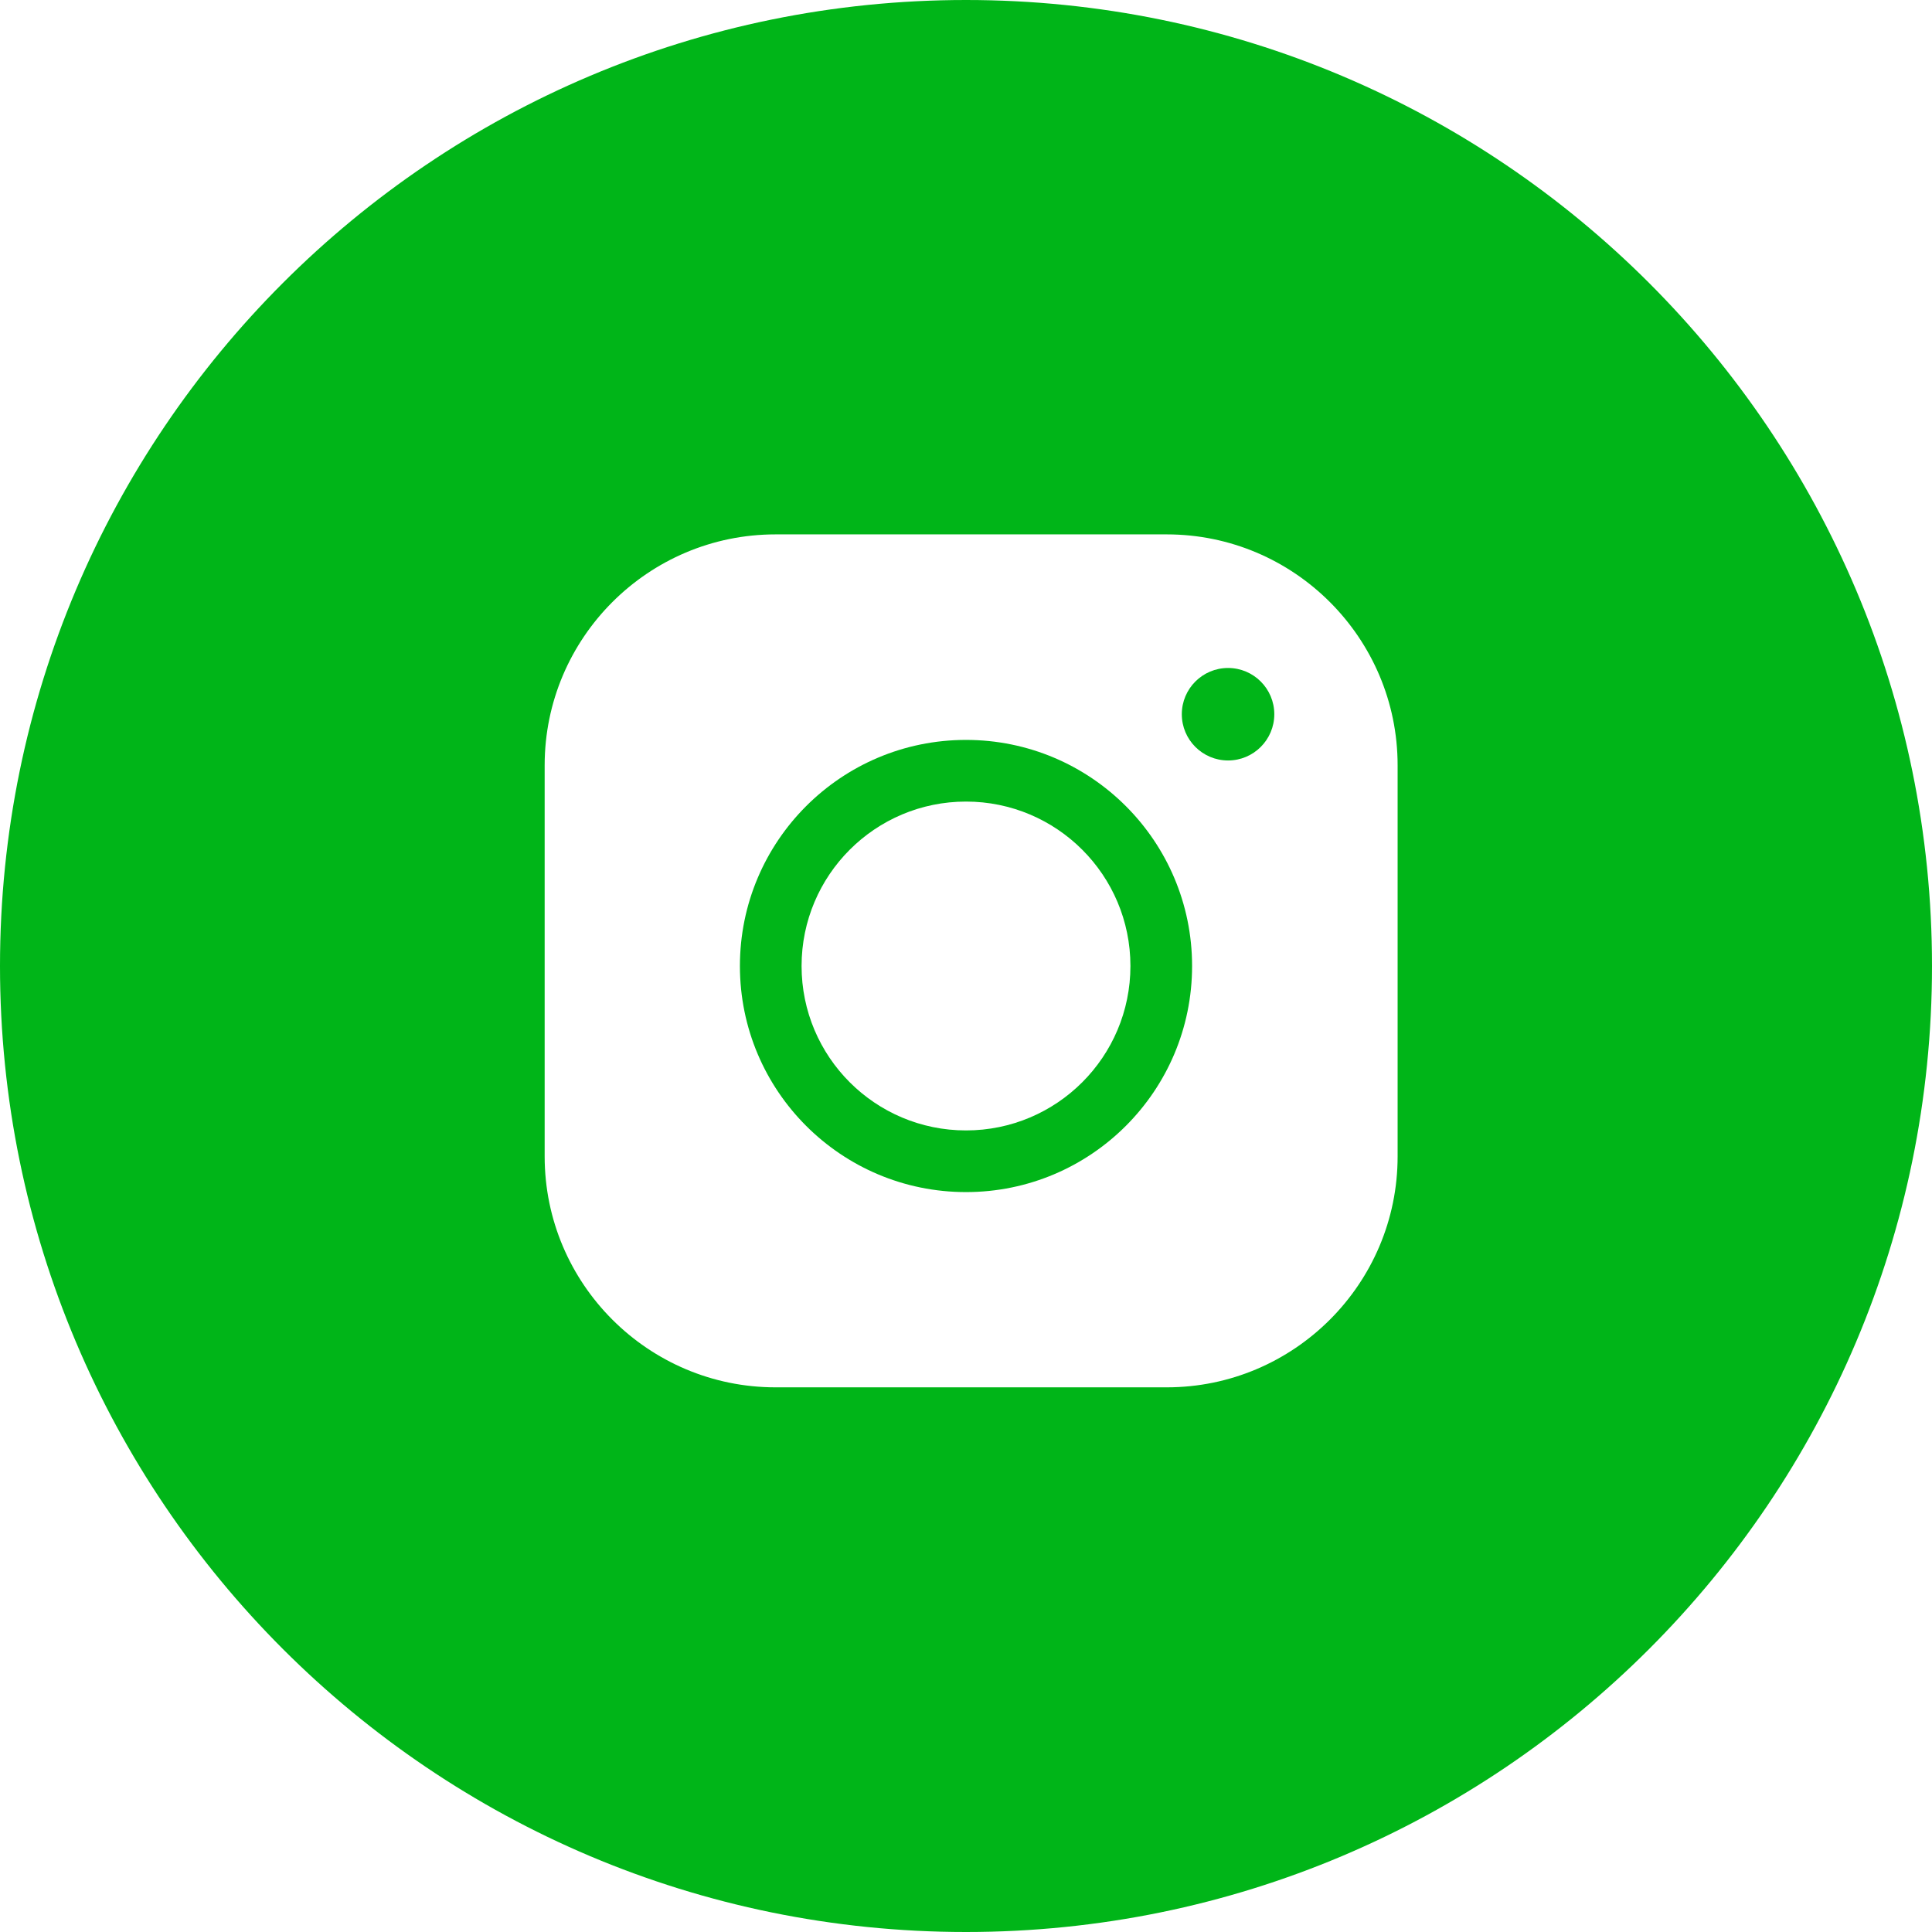 <?xml version="1.0" encoding="UTF-8"?> <svg xmlns="http://www.w3.org/2000/svg" width="188" height="188" viewBox="0 0 188 188" fill="none"> <path fill-rule="evenodd" clip-rule="evenodd" d="M188 94C188 145.915 145.915 188 94 188C42.085 188 0 145.915 0 94C0 42.085 42.085 0 94 0C145.915 0 188 42.085 188 94ZM113.533 52H75.467C63.079 52 53 62.079 53 74.467V112.533C53 124.921 63.079 135 75.467 135H113.533C125.921 135 136 124.921 136 112.533V74.467C136 62.079 125.921 52 113.533 52Z" fill="#00B518"></path> <path fill-rule="evenodd" clip-rule="evenodd" d="M94 110C102.837 110 110 102.837 110 94C110 85.163 102.837 78 94 78C85.163 78 78 85.163 78 94C78 102.837 85.163 110 94 110ZM94 116C106.15 116 116 106.15 116 94C116 81.85 106.15 72 94 72C81.85 72 72 81.85 72 94C72 106.15 81.85 116 94 116Z" fill="#00B518"></path> <path d="M124 69.5C124 71.985 121.985 74 119.5 74C117.015 74 115 71.985 115 69.5C115 67.015 117.015 65 119.5 65C121.985 65 124 67.015 124 69.5Z" fill="#00B518"></path> </svg> 
